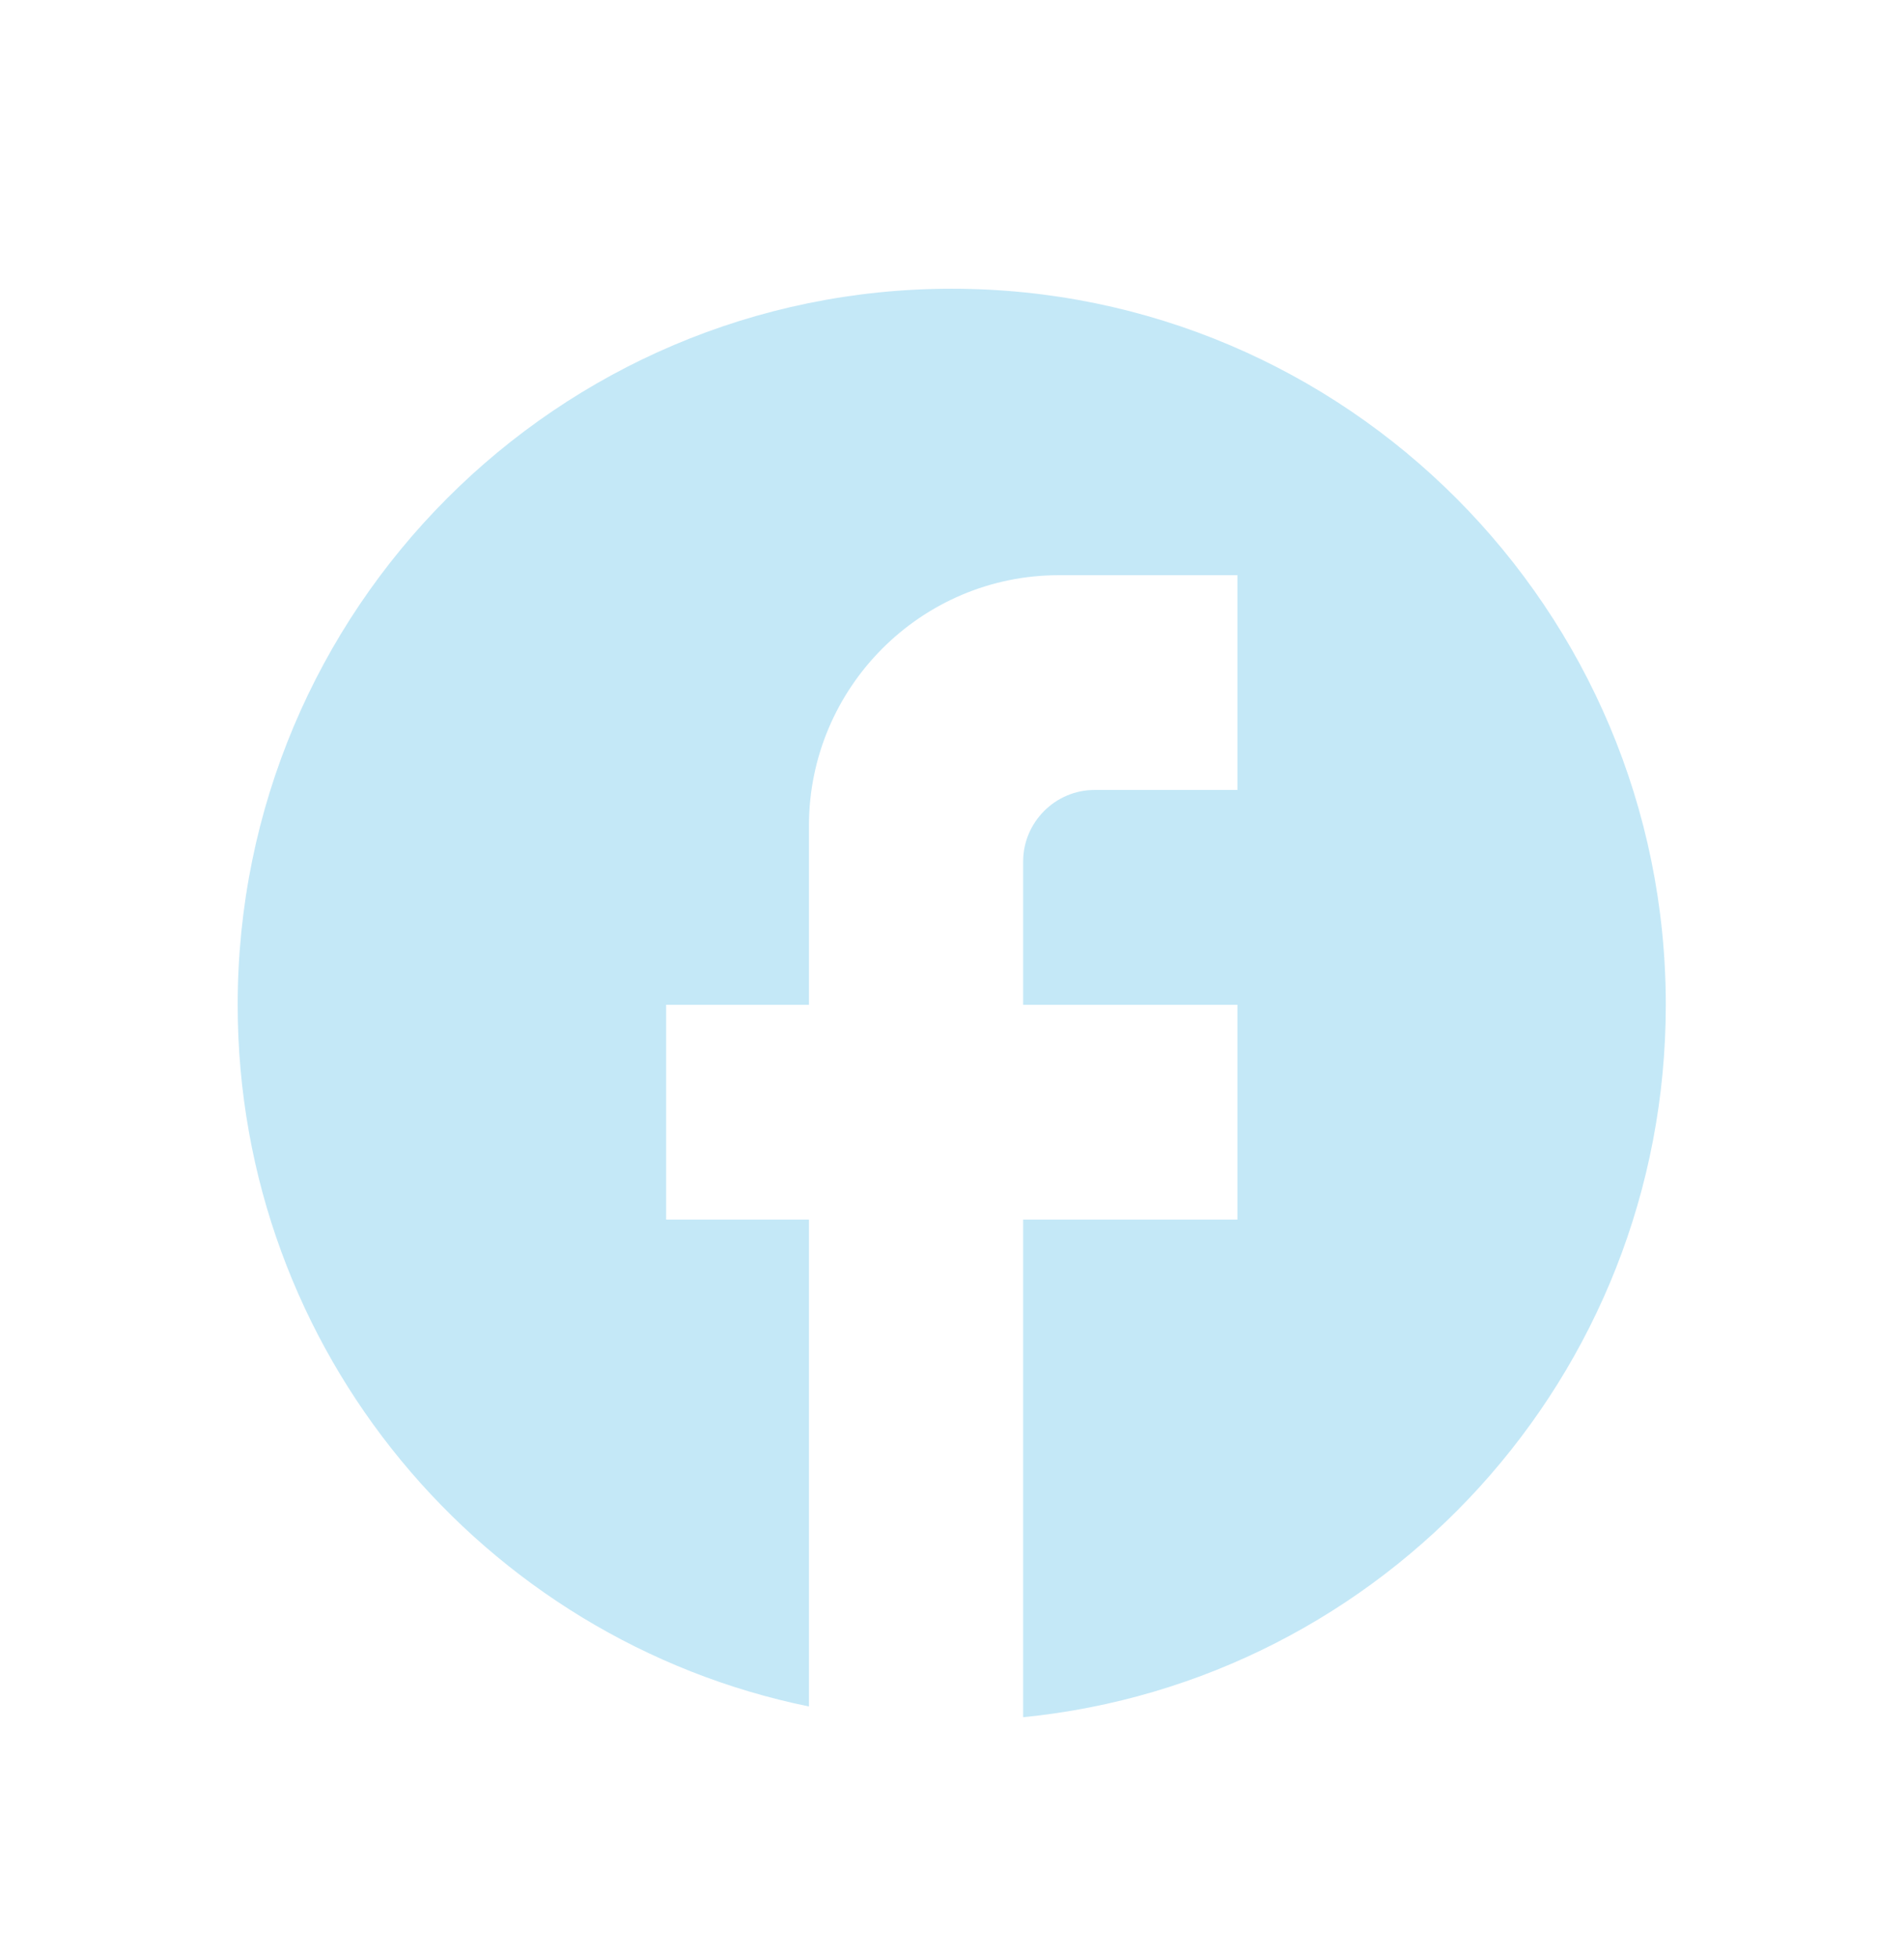<svg width="36" height="37" viewBox="0 0 36 37" fill="none" xmlns="http://www.w3.org/2000/svg">
<path d="M31.496 18.994C31.496 11.522 25.448 5.458 17.995 5.458C10.542 5.458 4.494 11.522 4.494 18.994C4.494 25.544 9.138 30.999 15.295 32.258V23.054H12.595V18.994H15.295V15.61C15.295 12.998 17.415 10.873 20.02 10.873H23.396V14.933H20.695C19.953 14.933 19.345 15.542 19.345 16.287V18.994H23.396V23.054H19.345V32.461C26.163 31.784 31.496 26.018 31.496 18.994Z" fill="#C4E8F7"/>
</svg>

